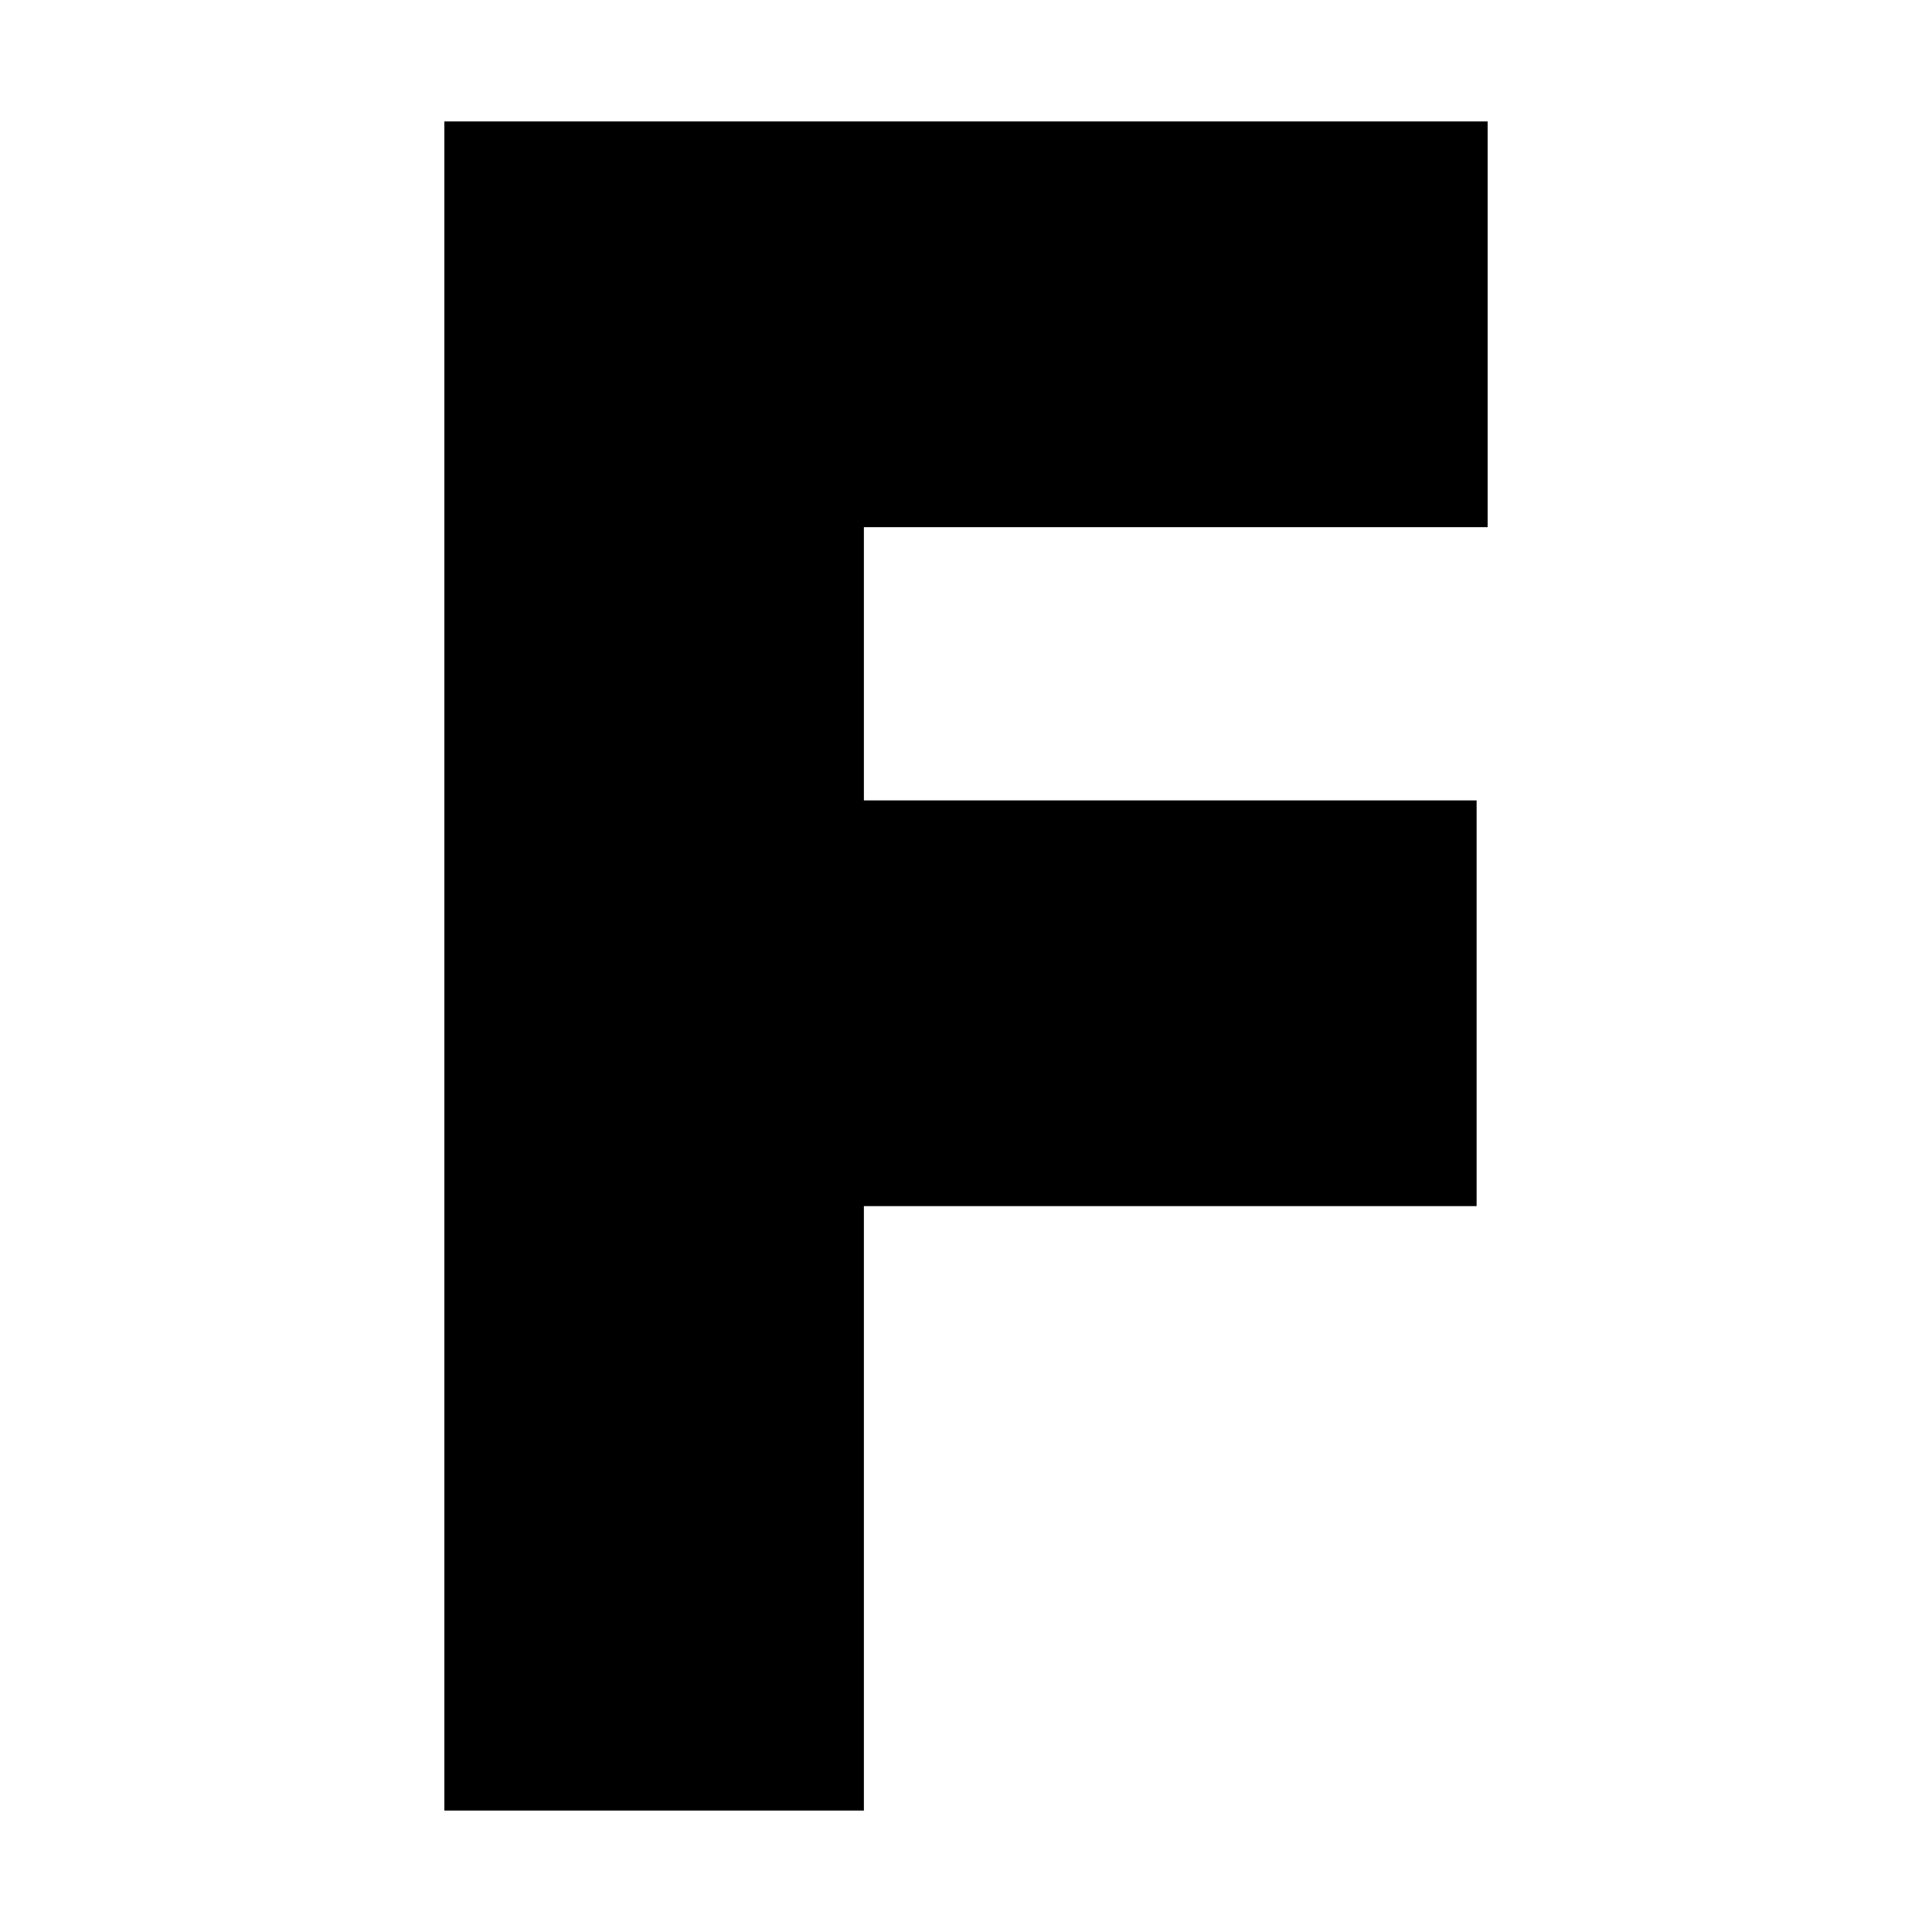 <?xml version="1.0" standalone="no"?>
<!DOCTYPE svg PUBLIC "-//W3C//DTD SVG 20010904//EN"
 "http://www.w3.org/TR/2001/REC-SVG-20010904/DTD/svg10.dtd">
<svg version="1.0" xmlns="http://www.w3.org/2000/svg"
 width="700pt" height="700pt" viewBox="0 0 700 700"
 preserveAspectRatio="xMidYMid meet">
<g transform="translate(0,700) scale(0.1,-0.1)"
fill="#000000" stroke="none">
<path d="M1610 3500 l0 -3060 760 0 760 0 0 1095 0 1095 1110 0 1110 0 0 735
0 735 -1110 0 -1110 0 0 495 0 495 1130 0 1130 0 0 735 0 735 -1890 0 -1890 0
0 -3060z"/>
</g>
</svg>
